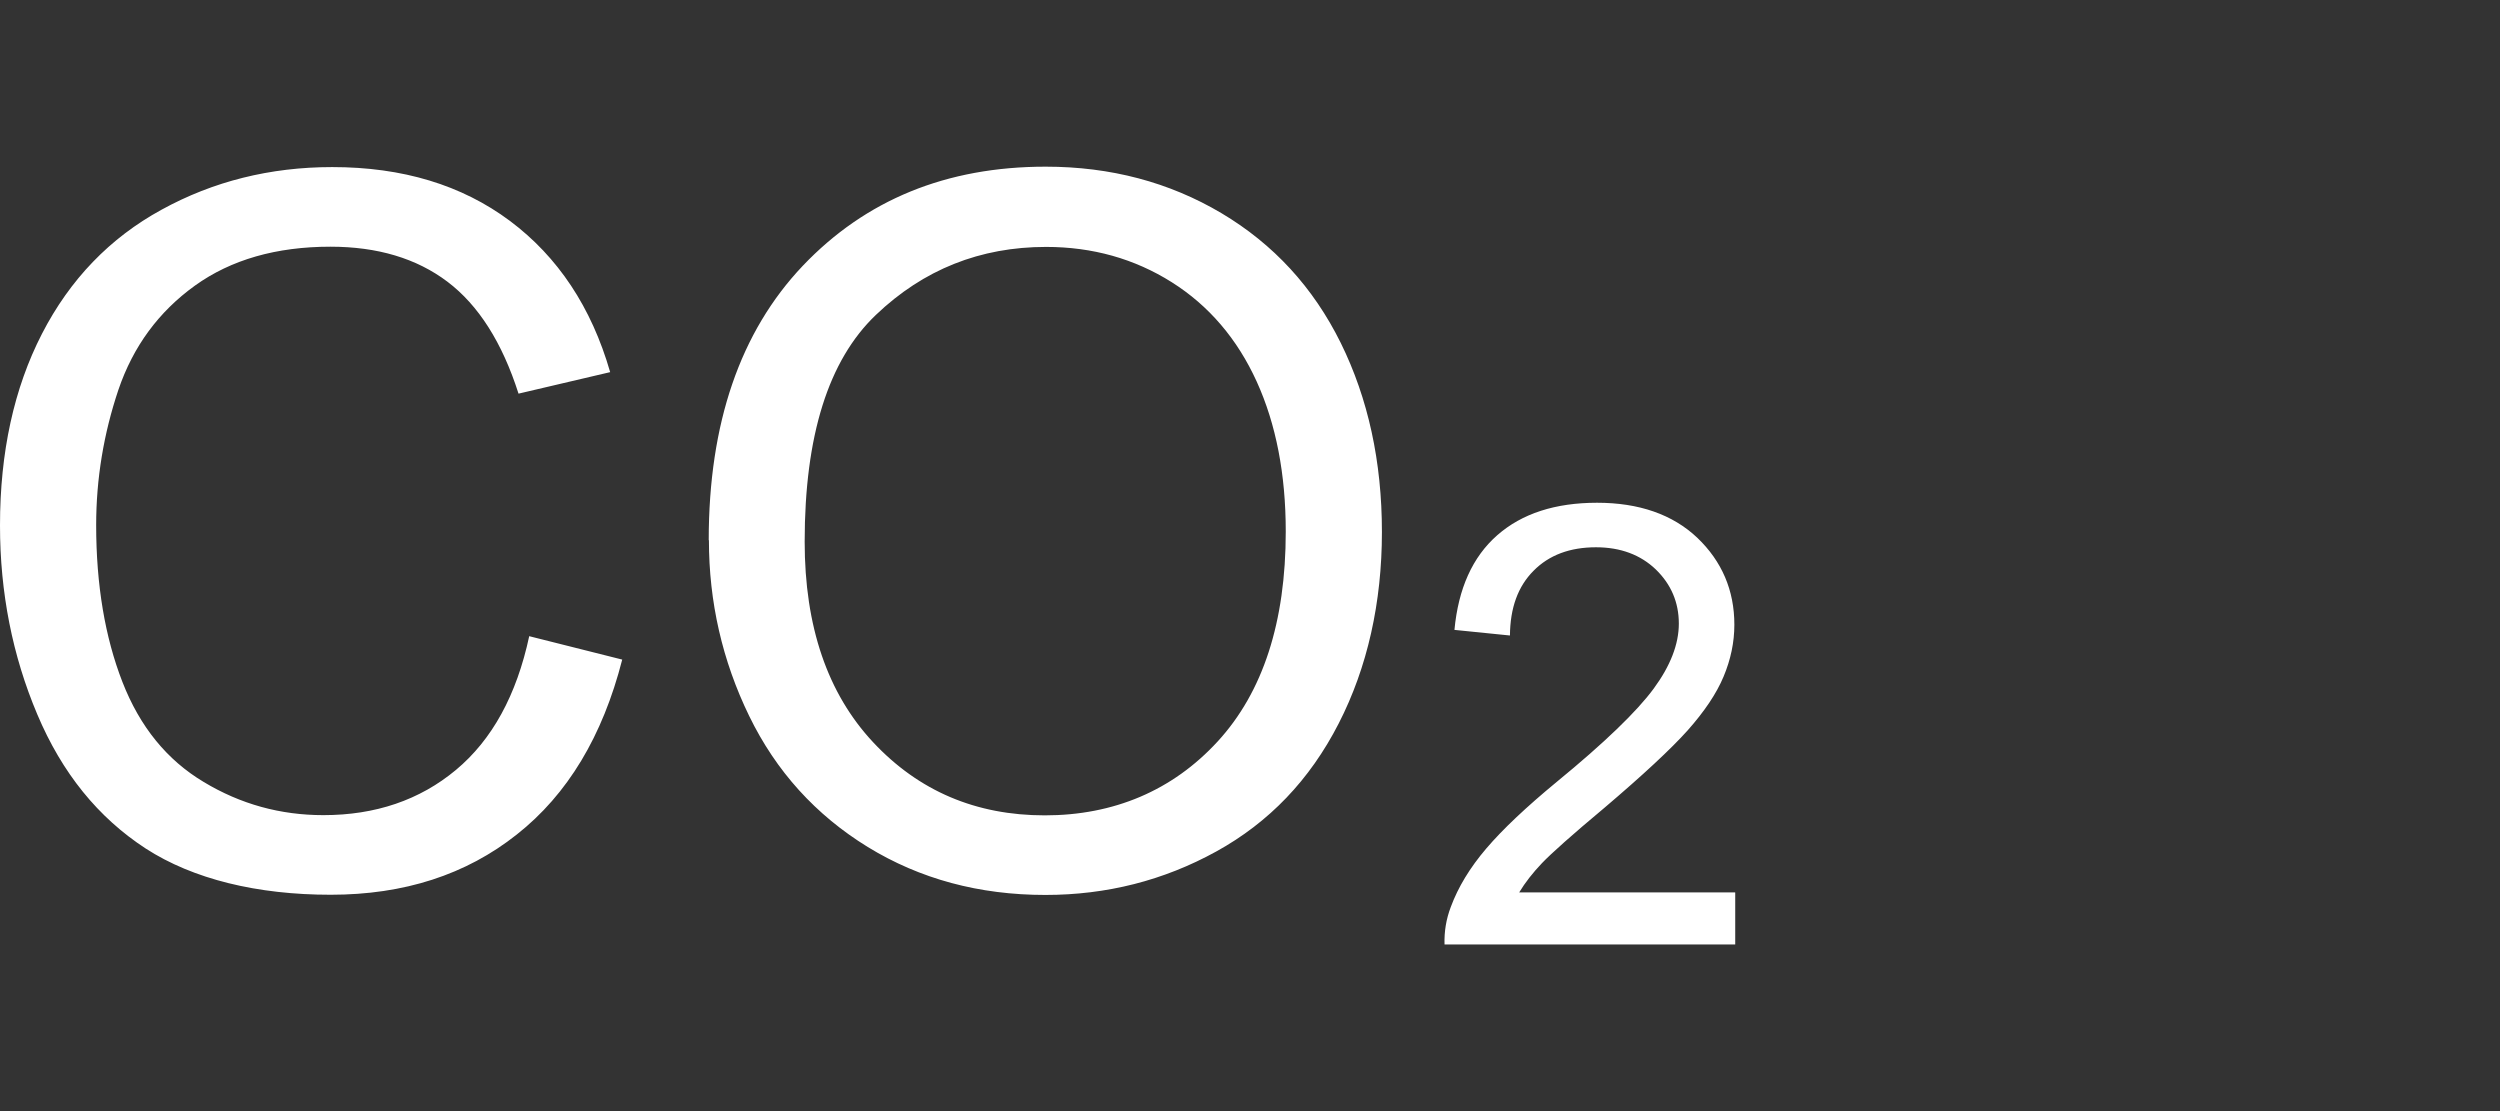 <svg width="90" height="40" viewBox="0 0 90 40" fill="none" xmlns="http://www.w3.org/2000/svg">
<rect x="0" y="0" width="90" height="40" fill="#333333" stroke="none"/>
<path d="M19.046 22.901L22.4 23.745C21.695 26.502 20.433 28.601 18.605 30.042C16.777 31.491 14.546 32.211 11.905 32.211C9.264 32.211 6.955 31.653 5.244 30.546C3.532 29.43 2.231 27.827 1.34 25.712C0.449 23.605 0 21.336 0 18.919C0 16.278 0.503 13.978 1.51 12.018C2.517 10.059 3.958 8.564 5.817 7.549C7.676 6.527 9.728 6.015 11.959 6.015C14.492 6.015 16.622 6.658 18.357 7.952C20.084 9.245 21.292 11.058 21.966 13.397L18.667 14.171C18.078 12.328 17.226 10.988 16.111 10.144C14.995 9.3 13.586 8.881 11.897 8.881C9.953 8.881 8.319 9.346 7.017 10.283C5.716 11.22 4.794 12.467 4.26 14.04C3.733 15.612 3.462 17.231 3.462 18.904C3.462 21.057 3.78 22.939 4.407 24.55C5.035 26.162 6.011 27.362 7.335 28.152C8.659 28.95 10.092 29.345 11.642 29.345C13.516 29.345 15.111 28.803 16.413 27.718C17.714 26.634 18.597 25.031 19.054 22.893L19.046 22.901ZM25.514 19.446C25.514 15.24 26.645 11.948 28.898 9.571C31.16 7.193 34.072 6 37.643 6C39.982 6 42.089 6.558 43.971 7.673C45.846 8.788 47.279 10.345 48.27 12.351C49.254 14.35 49.749 16.619 49.749 19.152C49.749 21.685 49.23 24.024 48.193 26.045C47.155 28.075 45.683 29.608 43.785 30.654C41.888 31.7 39.835 32.218 37.635 32.218C35.25 32.218 33.12 31.645 31.238 30.491C29.363 29.337 27.938 27.765 26.97 25.774C26.002 23.784 25.521 21.669 25.521 19.446H25.514ZM28.968 19.5C28.968 22.552 29.789 24.961 31.431 26.719C33.073 28.477 35.134 29.353 37.612 29.353C40.091 29.353 42.213 28.462 43.84 26.688C45.466 24.915 46.287 22.397 46.287 19.136C46.287 17.076 45.939 15.271 45.242 13.738C44.544 12.204 43.522 11.004 42.182 10.159C40.842 9.315 39.332 8.889 37.659 8.889C35.288 8.889 33.244 9.702 31.532 11.337C29.82 12.971 28.968 15.69 28.968 19.5V19.5ZM62.468 32.133V34H52.003C51.988 33.535 52.065 33.078 52.228 32.652C52.491 31.94 52.917 31.235 53.506 30.546C54.095 29.856 54.939 29.058 56.047 28.144C57.766 26.735 58.928 25.612 59.532 24.791C60.136 23.97 60.438 23.187 60.438 22.451C60.438 21.685 60.159 21.034 59.609 20.5C59.059 19.973 58.339 19.702 57.456 19.702C56.519 19.702 55.768 19.981 55.21 20.546C54.645 21.111 54.366 21.886 54.358 22.878L52.36 22.676C52.499 21.189 53.01 20.05 53.901 19.268C54.792 18.486 55.992 18.099 57.495 18.099C58.998 18.099 60.214 18.517 61.104 19.361C61.987 20.205 62.437 21.251 62.437 22.49C62.437 23.125 62.305 23.745 62.049 24.357C61.794 24.969 61.36 25.612 60.756 26.293C60.152 26.967 59.152 27.896 57.758 29.082C56.589 30.058 55.845 30.724 55.512 31.072C55.179 31.421 54.908 31.769 54.691 32.126H62.46L62.468 32.133Z" fill="white"/>
</svg>
